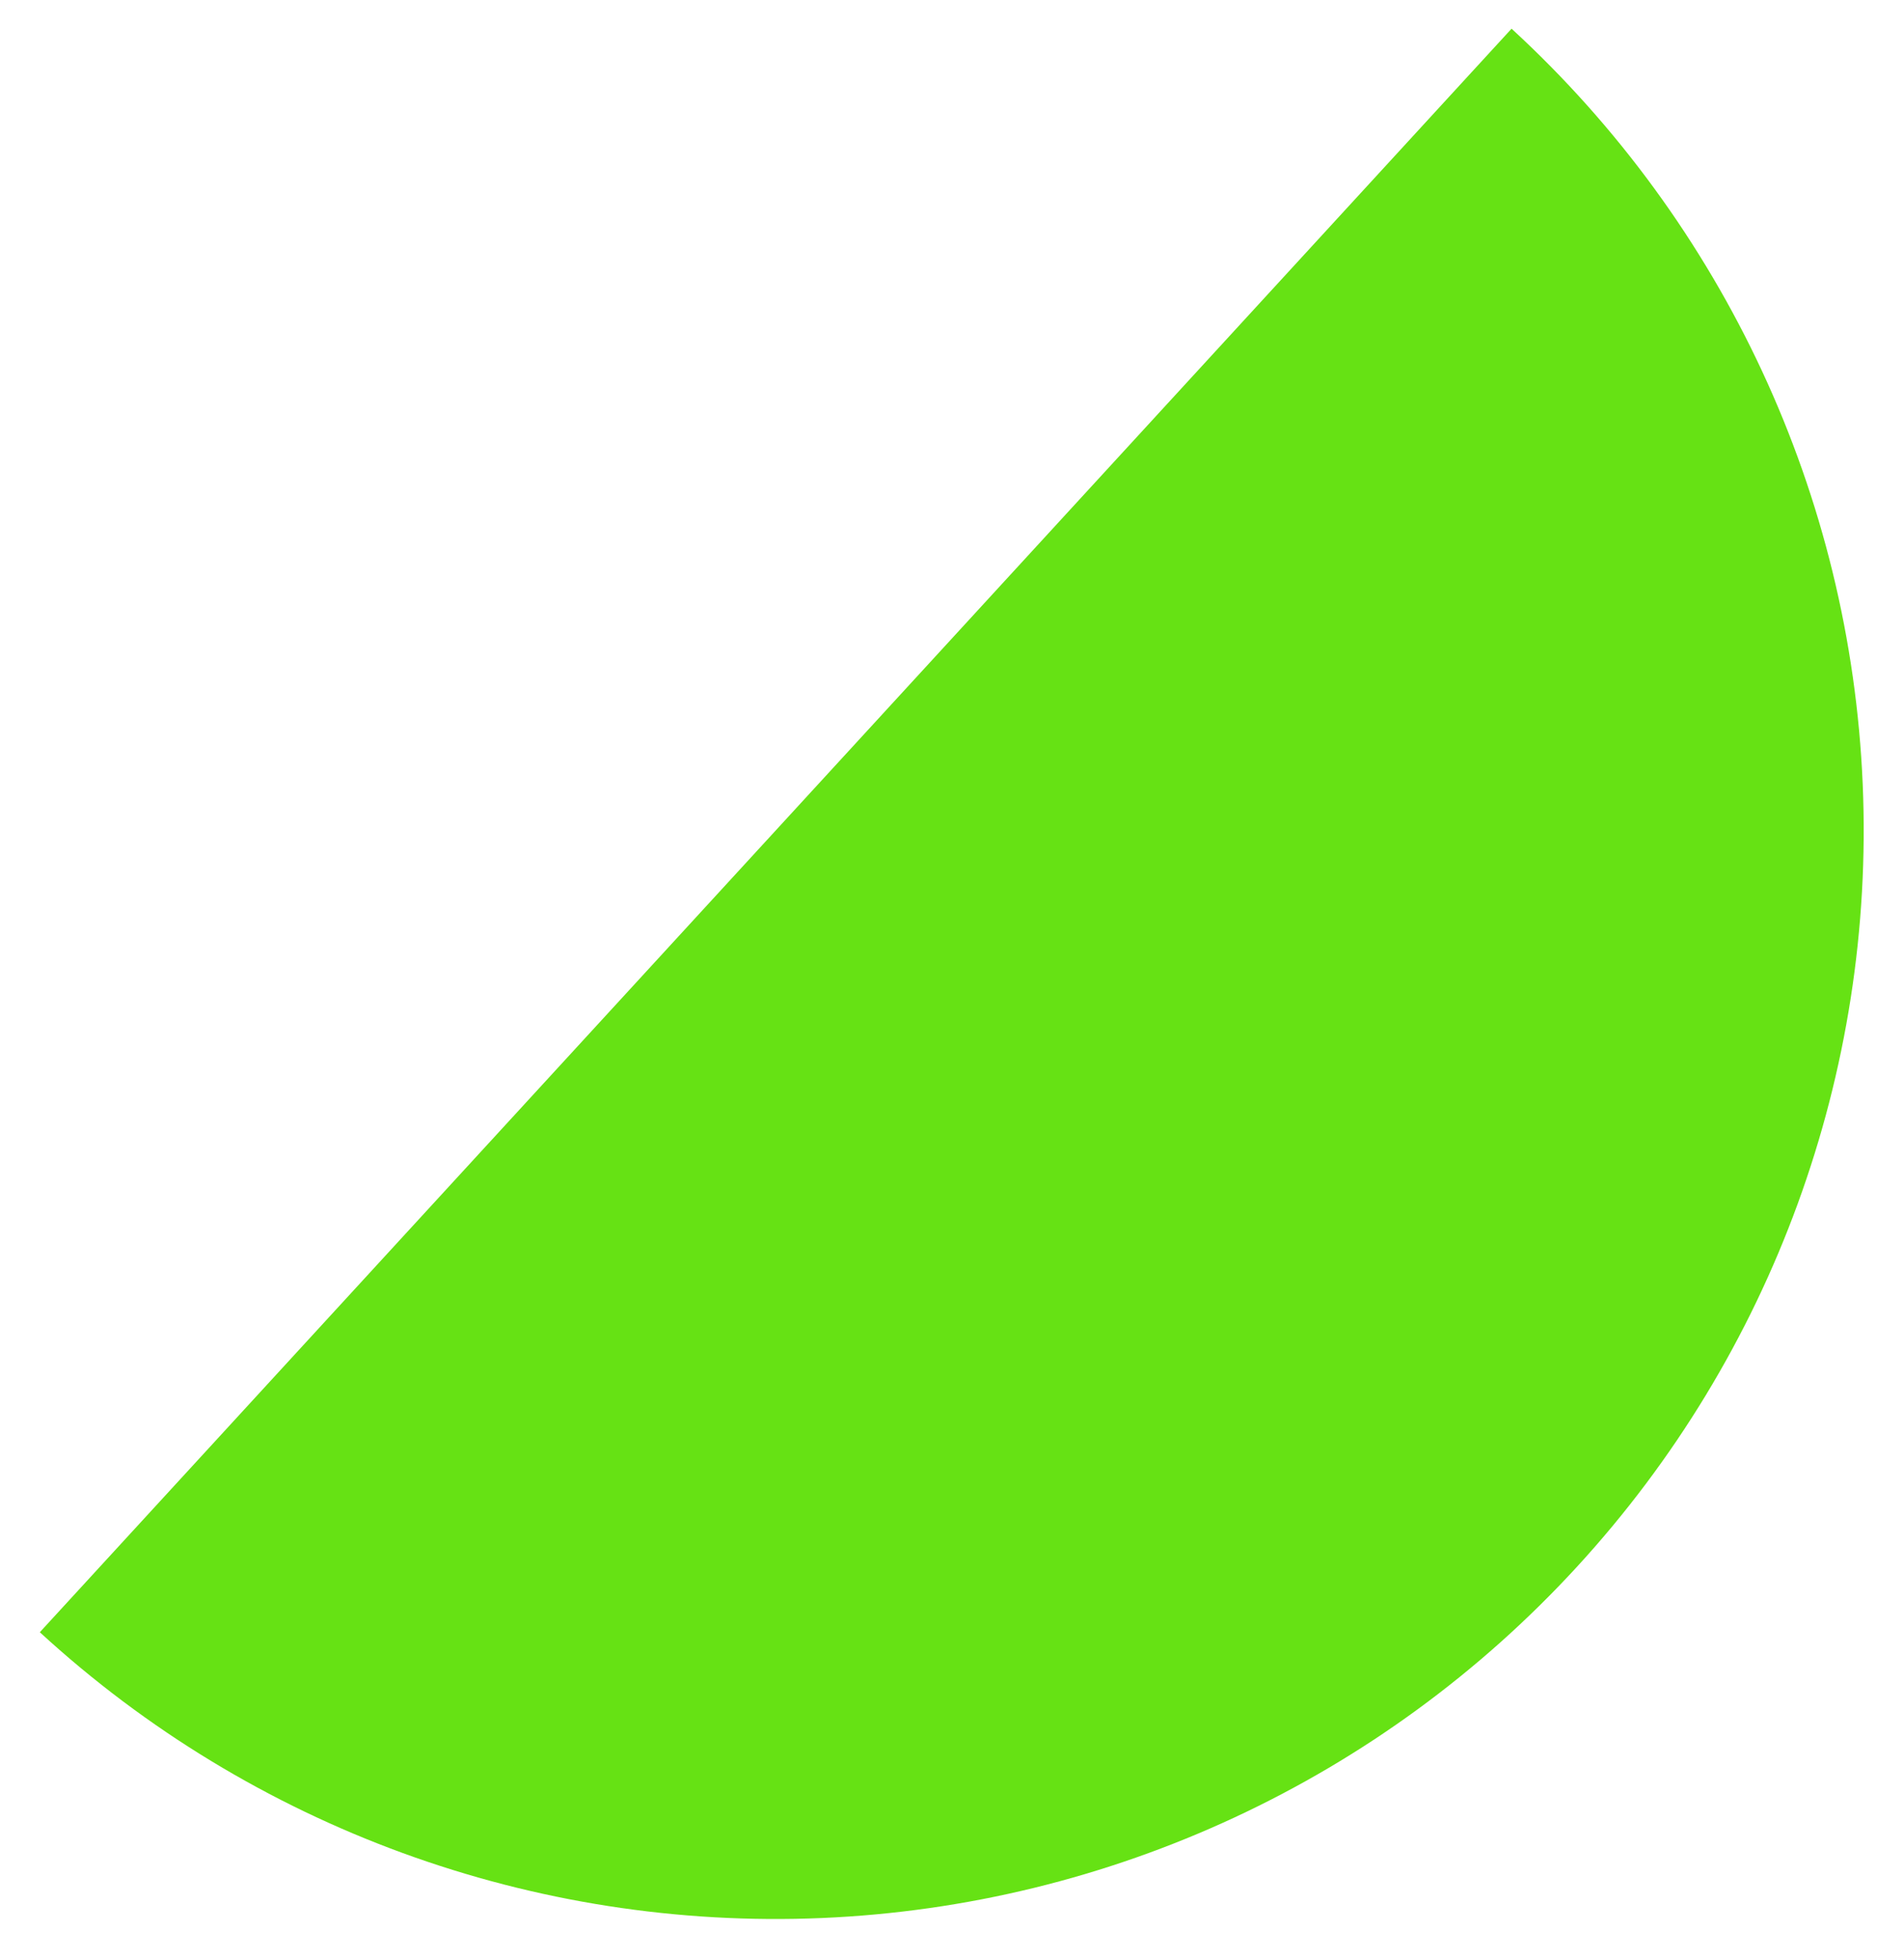 <svg width="35" height="36" viewBox="0 0 35 36" fill="none" xmlns="http://www.w3.org/2000/svg">
<path d="M0.732 29.99C4.639 33.578 9.811 35.467 15.111 35.241C20.41 35.015 25.403 32.693 28.99 28.786C32.578 24.879 34.467 19.707 34.241 14.407C34.015 9.108 31.693 4.115 27.786 0.527L14.259 15.259L0.732 29.99Z" fill="#66E214"/>
</svg>
